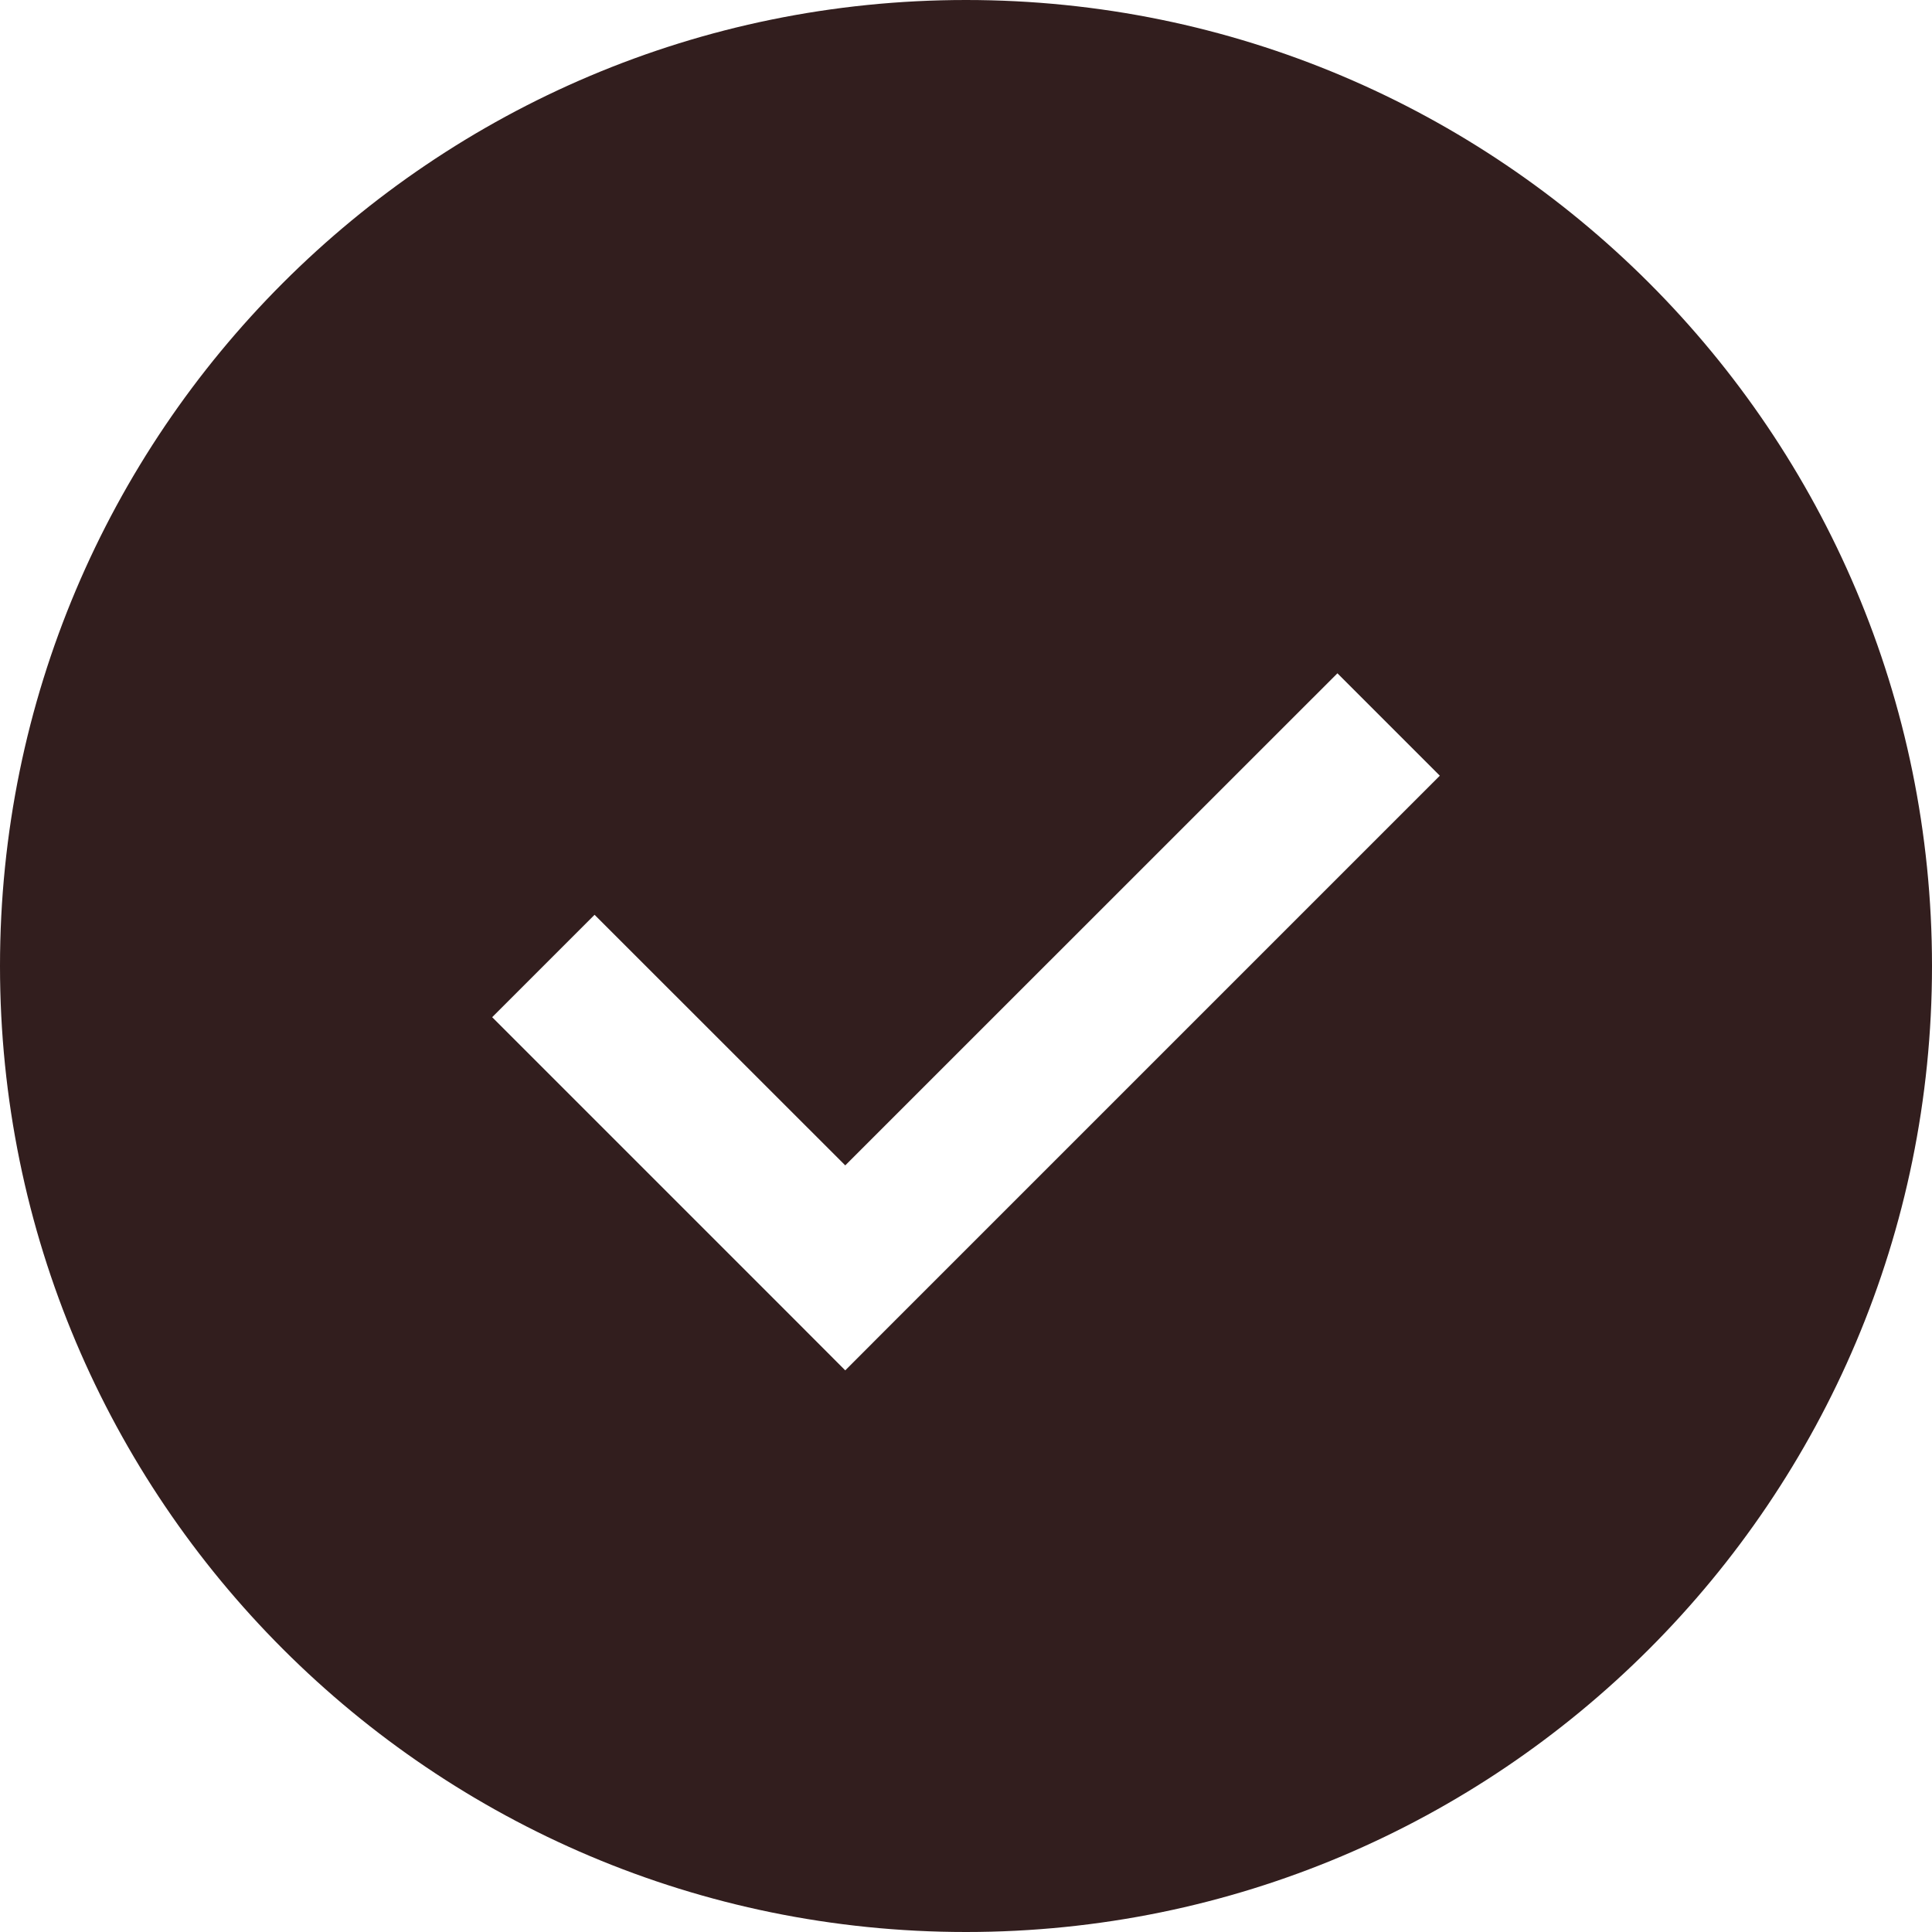 <svg xmlns="http://www.w3.org/2000/svg" fill="none" viewBox="0 0 20 20" height="20" width="20">
<path fill="#321E1E" d="M10 20C15.523 20 20 15.523 20 10C20 4.477 15.523 0 10 0C4.477 0 0 4.477 0 10C0 15.523 4.477 20 10 20ZM9.28 13.655L14.905 8.03L13.845 6.97L8.75 12.064L6.155 9.47L5.095 10.53L8.22 13.655L8.75 14.186L9.28 13.655Z" clip-rule="evenodd" fill-rule="evenodd"></path>
</svg>
